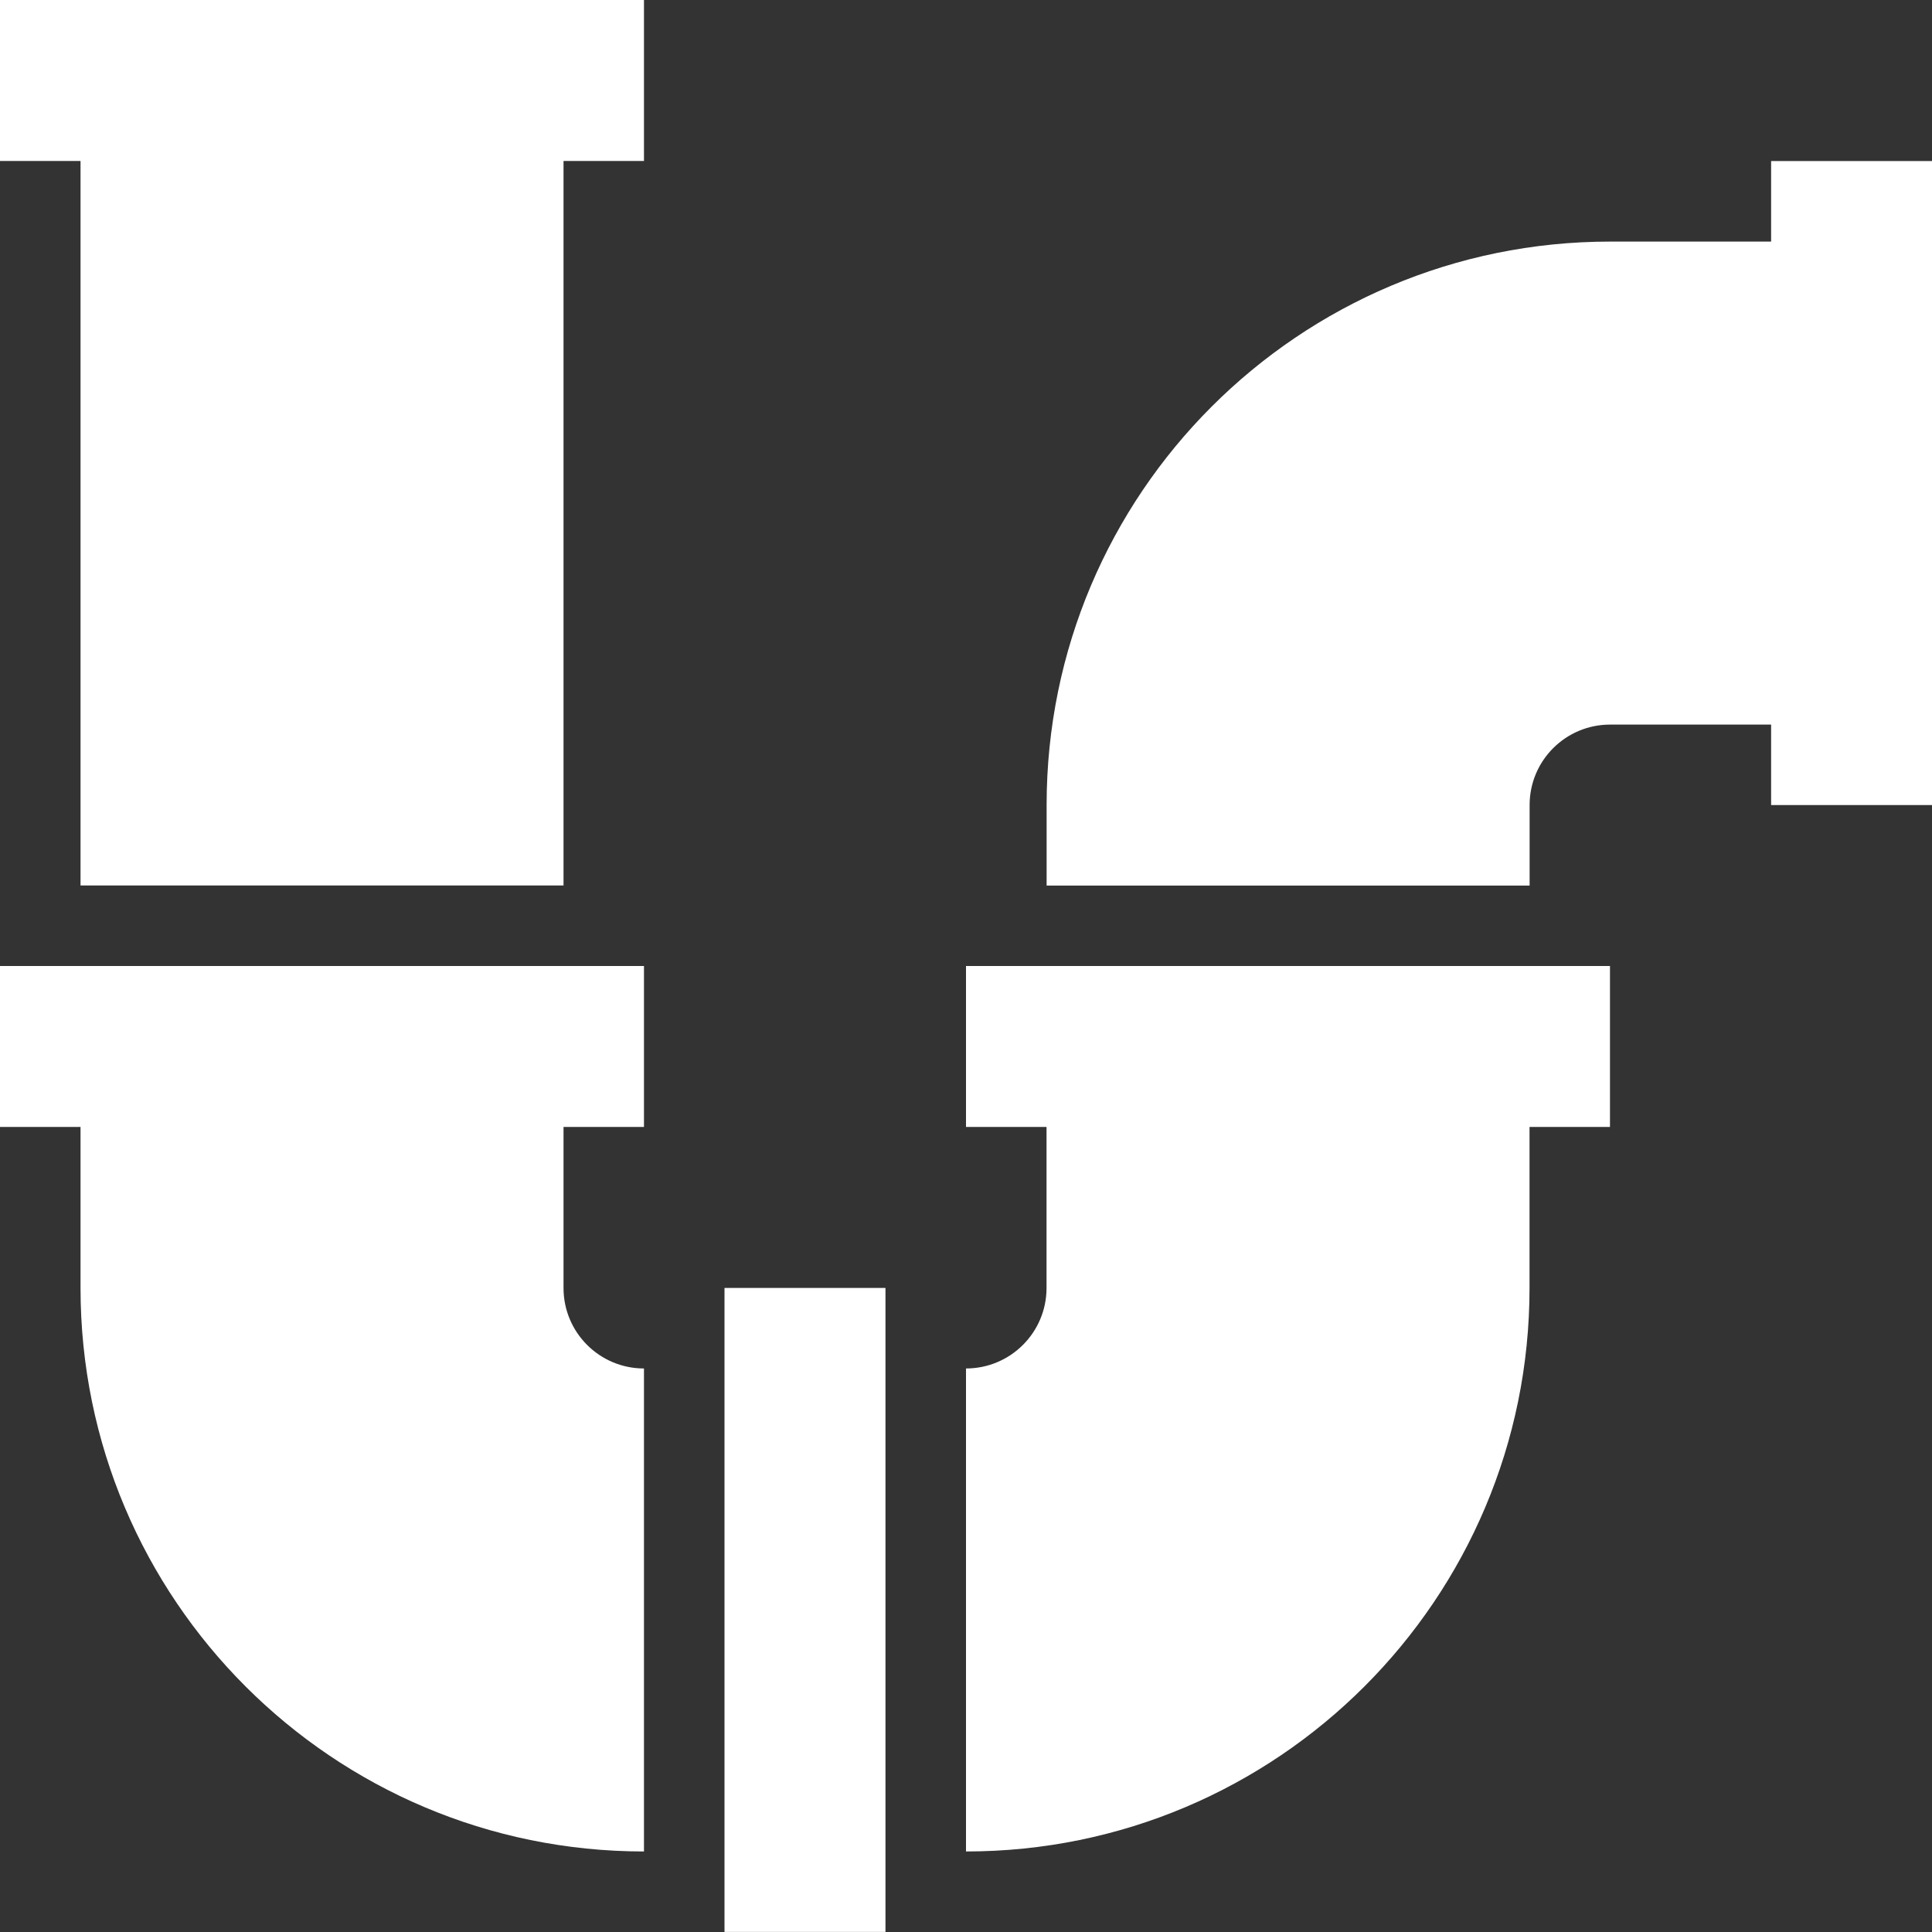 <?xml version="1.0" encoding="UTF-8"?><svg xmlns="http://www.w3.org/2000/svg" width="22" height="22" viewBox="0 0 22 22" fill="none"><rect x="0" y="0" width="22" height="22" fill="#333333" stroke="none"/><g clip-path="url(#clip0_586_1618)"><path d="M0 1.833H0.917V10.083H6.417V1.833H7.333V0H0V1.833Z" fill="white"></path><path d="M20.168 1.834V2.751H18.335C14.791 2.751 11.918 5.623 11.918 9.167V10.084H17.418V9.167C17.418 8.661 17.828 8.251 18.335 8.251H20.168V9.167H22.001V1.834H20.168Z" fill="white"></path><path d="M11 12.833H11.917V14.667C11.917 15.173 11.506 15.583 11 15.583V21.083C14.544 21.083 17.417 18.21 17.417 14.667V12.833H18.333V11H11V12.833Z" fill="white"></path><path d="M10.083 14.666H8.25V21.999H10.083V14.666Z" fill="white"></path><path d="M0 12.833H0.917V14.667C0.917 18.21 3.789 21.083 7.333 21.083V15.583C6.827 15.583 6.417 15.173 6.417 14.667V12.833H7.333V11H0V12.833Z" fill="white"></path></g><defs><clipPath id="clip0_586_1618"><rect width="22" height="22" fill="white"></rect></clipPath></defs></svg>